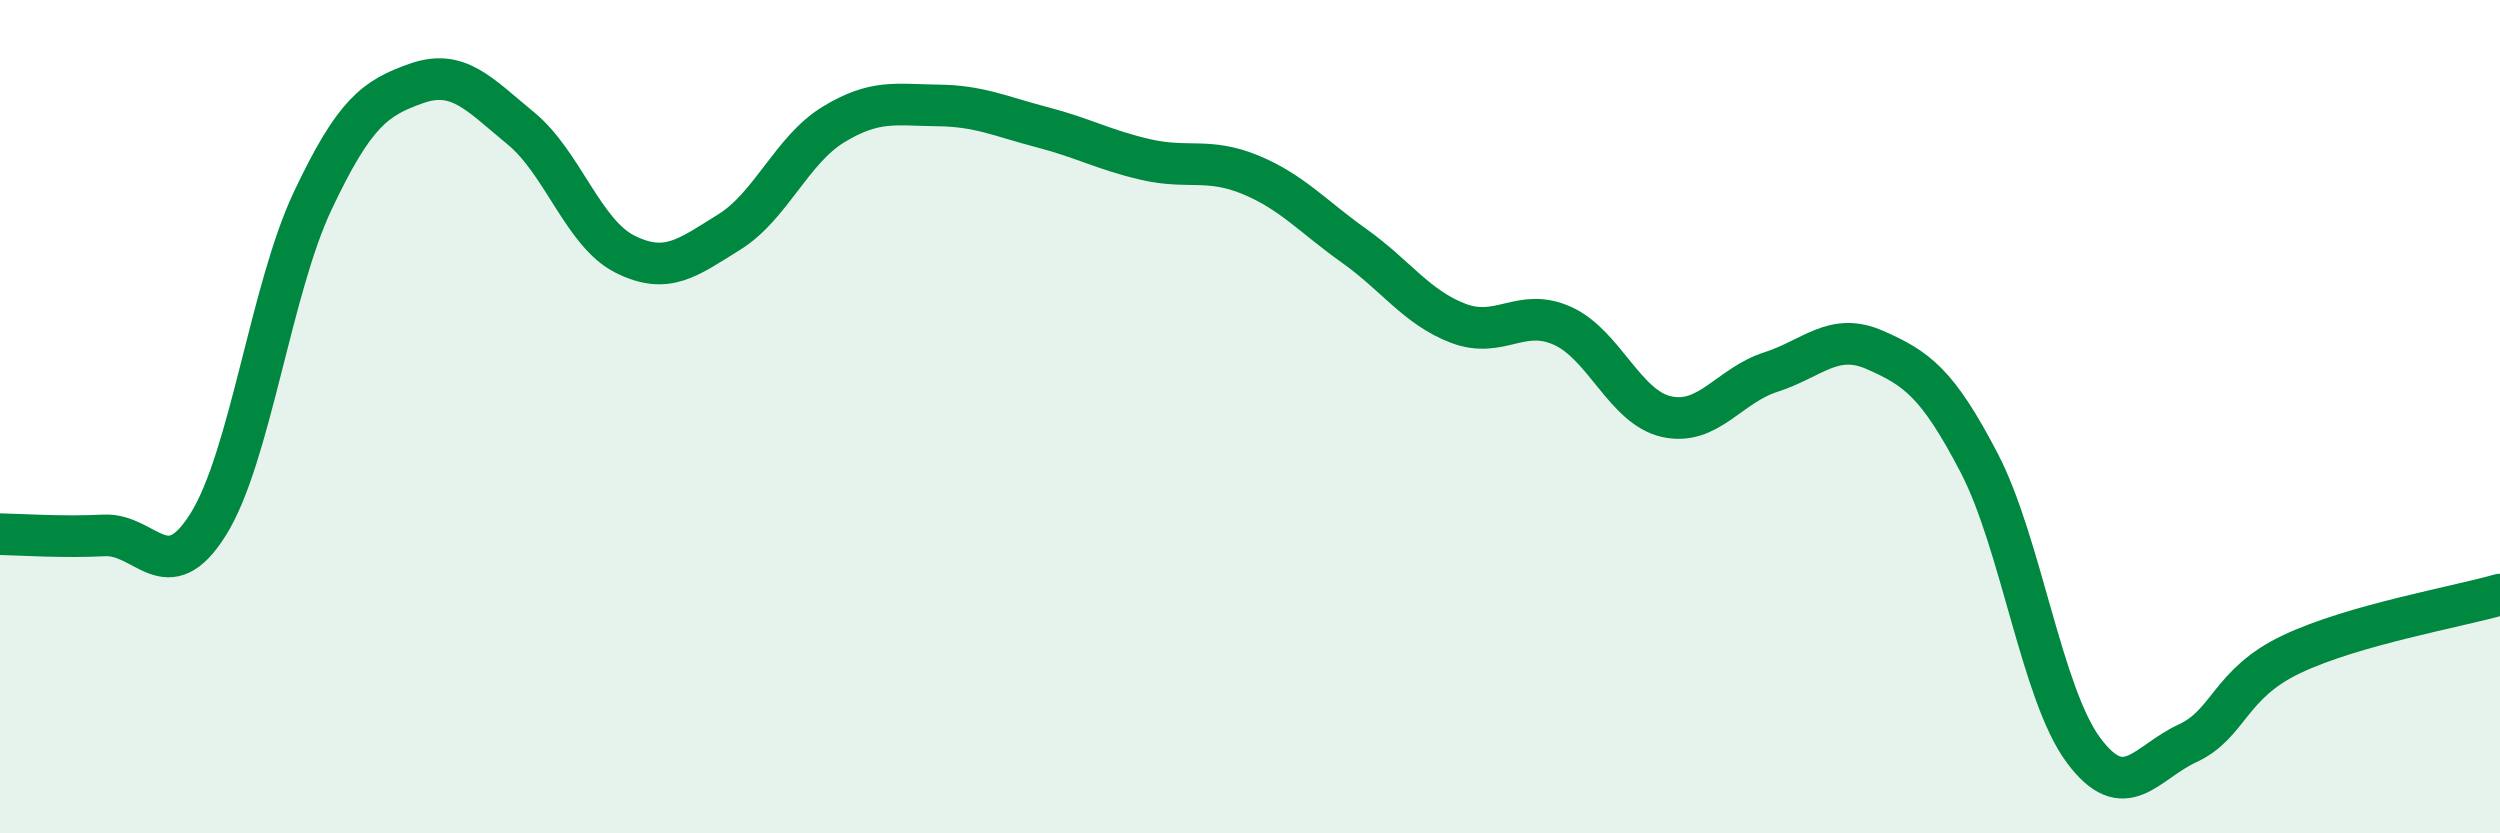 
    <svg width="60" height="20" viewBox="0 0 60 20" xmlns="http://www.w3.org/2000/svg">
      <path
        d="M 0,12.82 C 0.5,12.83 1.5,12.9 2.5,12.85 C 3.5,12.8 4,14.18 5,12.58 C 6,10.98 6.5,6.95 7.5,4.83 C 8.5,2.71 9,2.35 10,2 C 11,1.65 11.5,2.26 12.5,3.08 C 13.5,3.9 14,5.6 15,6.1 C 16,6.6 16.5,6.19 17.5,5.57 C 18.5,4.95 19,3.6 20,2.99 C 21,2.38 21.5,2.52 22.5,2.53 C 23.5,2.54 24,2.79 25,3.05 C 26,3.31 26.5,3.6 27.5,3.83 C 28.5,4.06 29,3.78 30,4.19 C 31,4.6 31.5,5.19 32.5,5.9 C 33.5,6.61 34,7.38 35,7.76 C 36,8.14 36.5,7.37 37.5,7.82 C 38.5,8.27 39,9.78 40,10 C 41,10.22 41.5,9.25 42.5,8.93 C 43.5,8.61 44,7.96 45,8.4 C 46,8.84 46.5,9.19 47.5,11.11 C 48.5,13.03 49,16.65 50,18 C 51,19.35 51.5,18.3 52.5,17.84 C 53.5,17.38 53.5,16.41 55,15.7 C 56.5,14.99 59,14.56 60,14.27L60 20L0 20Z"
        fill="#008740"
        opacity="0.1"
        stroke-linecap="round"
        stroke-linejoin="round"
      />
      <path
        d="M 0,12.82 C 0.5,12.83 1.5,12.9 2.5,12.85 C 3.5,12.8 4,14.18 5,12.58 C 6,10.98 6.5,6.95 7.5,4.83 C 8.5,2.71 9,2.35 10,2 C 11,1.65 11.5,2.26 12.5,3.08 C 13.5,3.9 14,5.6 15,6.1 C 16,6.6 16.5,6.19 17.5,5.57 C 18.5,4.95 19,3.6 20,2.99 C 21,2.38 21.5,2.52 22.5,2.53 C 23.5,2.54 24,2.79 25,3.05 C 26,3.31 26.5,3.6 27.5,3.83 C 28.5,4.06 29,3.78 30,4.19 C 31,4.6 31.5,5.19 32.5,5.9 C 33.5,6.61 34,7.38 35,7.76 C 36,8.14 36.5,7.37 37.5,7.82 C 38.5,8.27 39,9.78 40,10 C 41,10.22 41.5,9.25 42.5,8.93 C 43.5,8.61 44,7.96 45,8.4 C 46,8.84 46.5,9.19 47.5,11.11 C 48.5,13.03 49,16.65 50,18 C 51,19.35 51.5,18.3 52.5,17.84 C 53.5,17.38 53.5,16.41 55,15.7 C 56.5,14.99 59,14.56 60,14.27"
        stroke="#008740"
        stroke-width="1"
        fill="none"
        stroke-linecap="round"
        stroke-linejoin="round"
      />
    </svg>
  